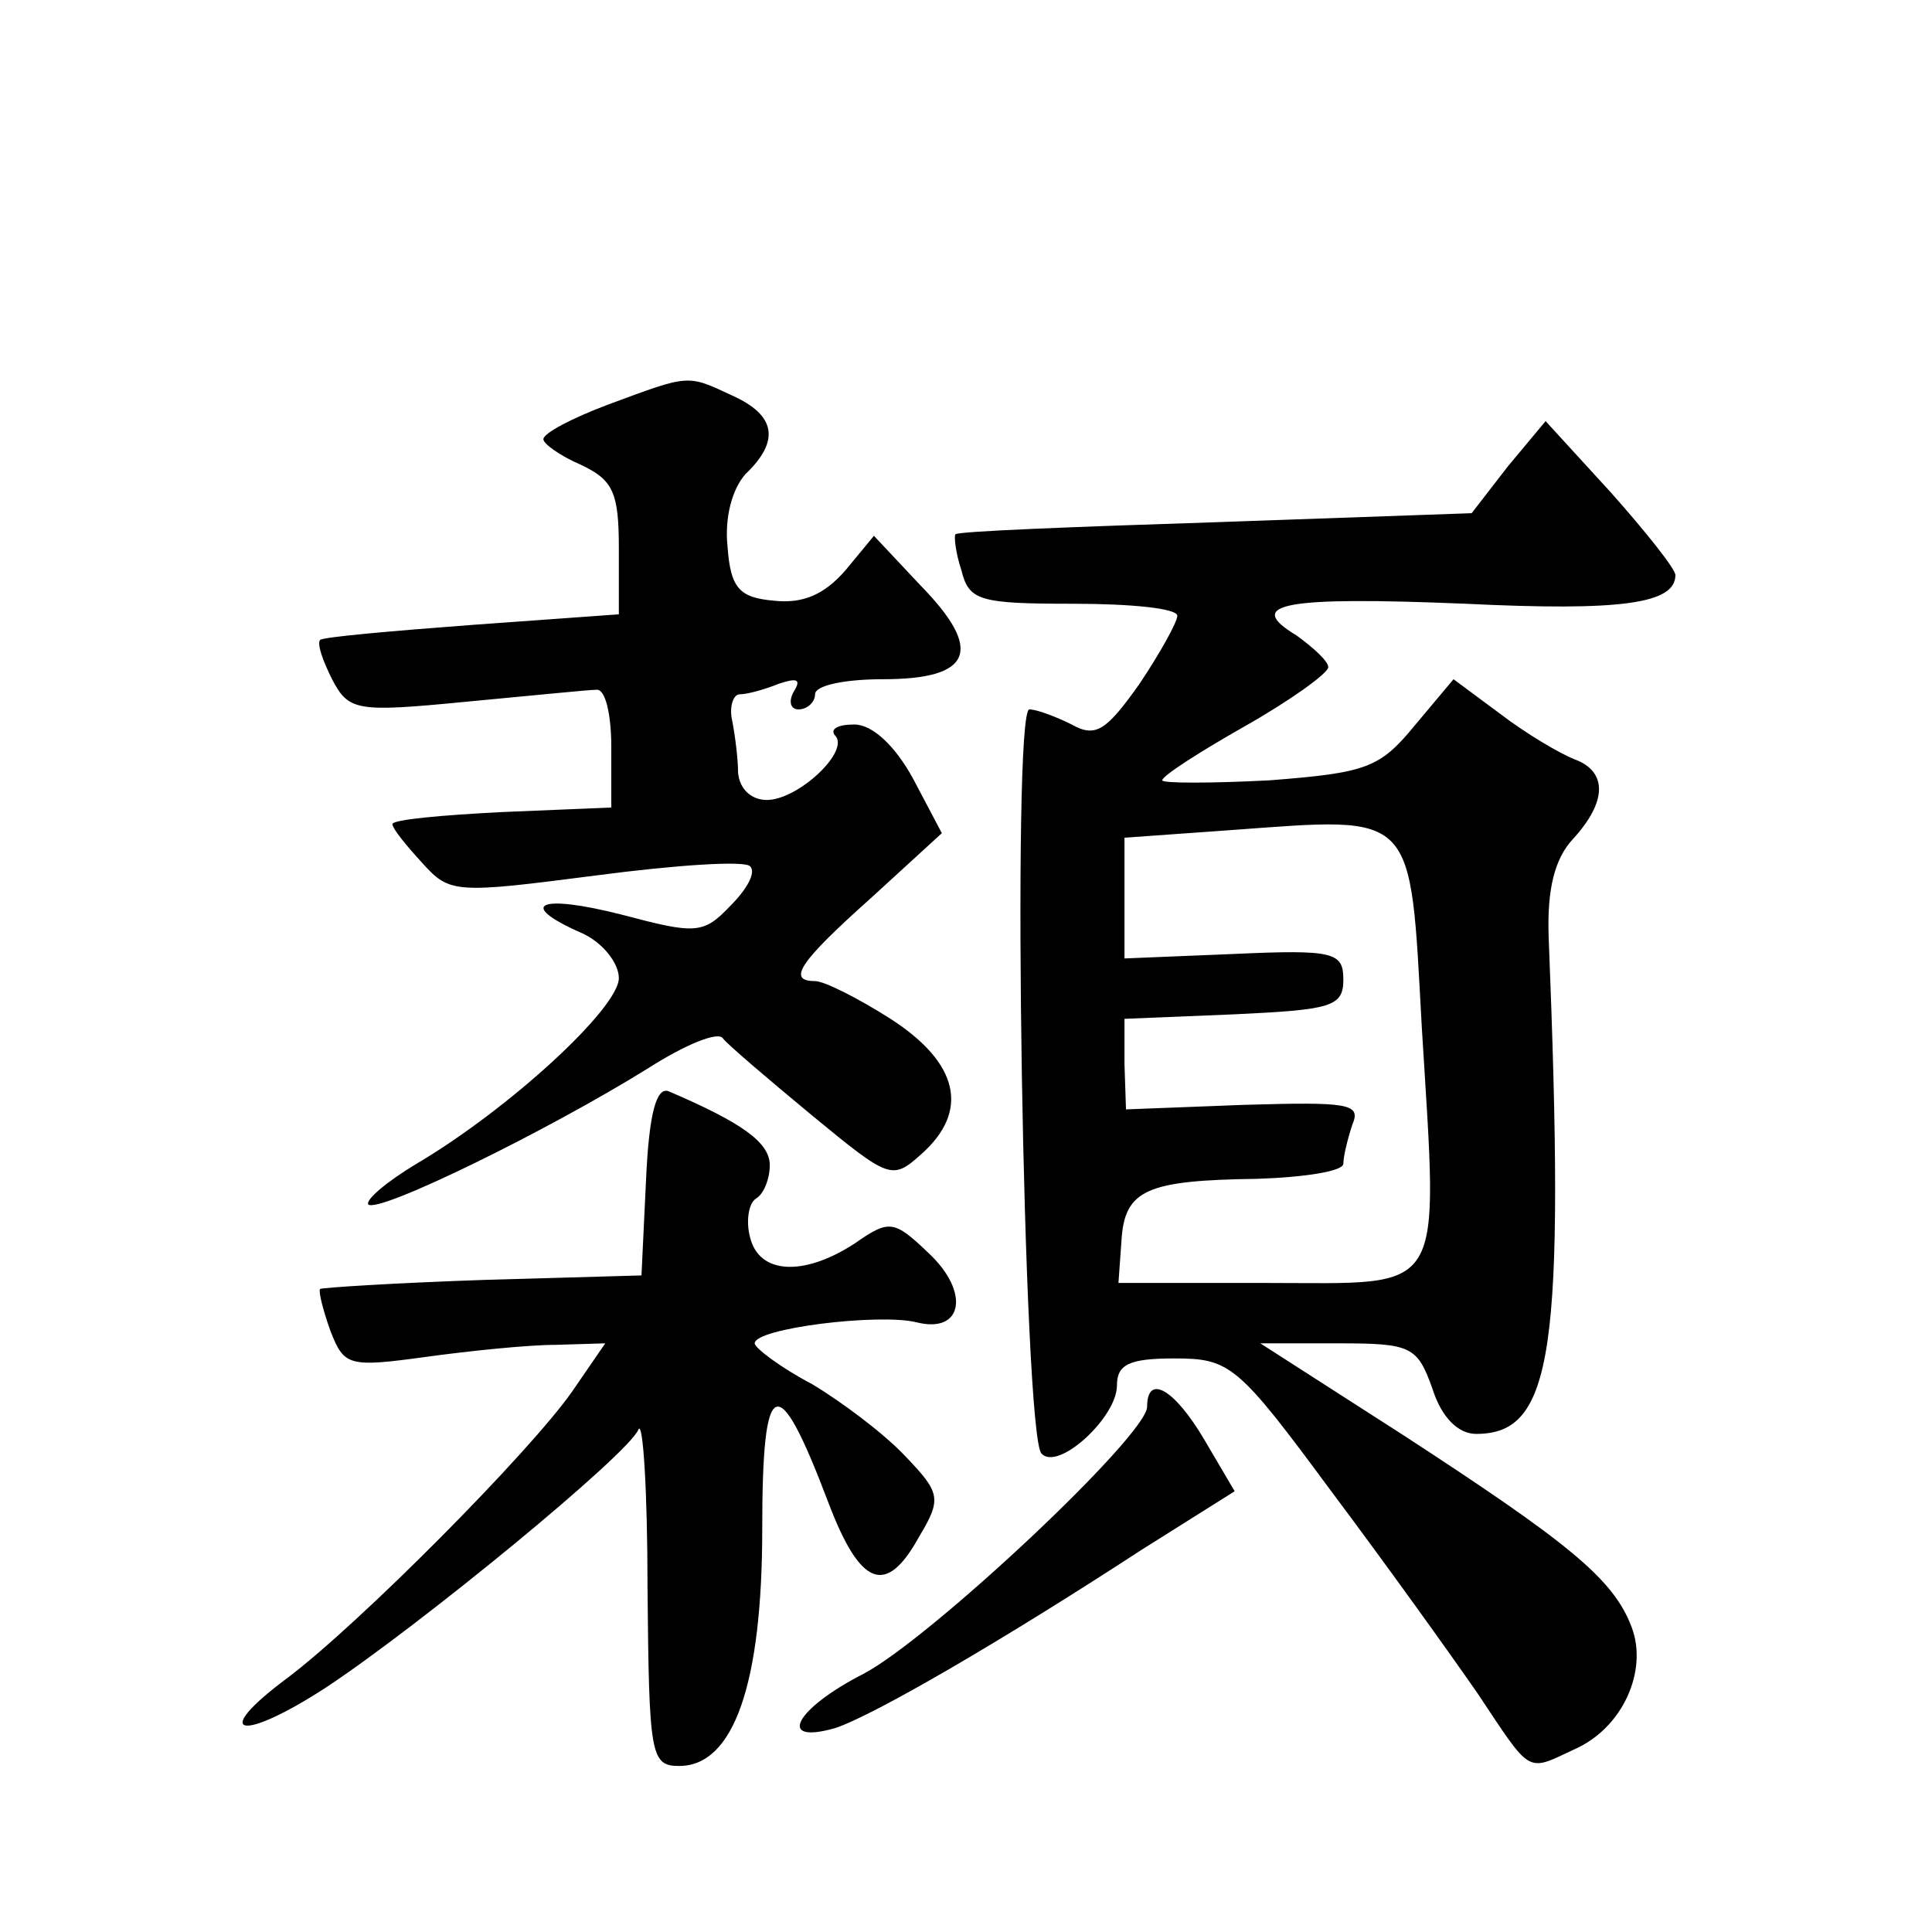 <?xml version="1.0" standalone="no"?>
<!DOCTYPE svg PUBLIC "-//W3C//DTD SVG 20010904//EN"
 "http://www.w3.org/TR/2001/REC-SVG-20010904/DTD/svg10.dtd">
<svg version="1.0" xmlns="http://www.w3.org/2000/svg"
 width="128pt" height="128pt" viewBox="0 0 128 128"
 preserveAspectRatio="xMidYMid meet">
<g transform="translate(0,128) scale(0.1,-0.1)"
fill="#0" stroke="none">
<path d="M403 1012 c-24 -9 -43 -19 -43 -23 0 -3 11 -11 25 -17 21 -10 25 -18 25
-55 l0 -44 -97 -7 c-53 -4 -99 -8 -101 -10 -2 -3 2 -14 8 -26 11 -21 16 -22 88
-15 43 4 82 8 87 8 6 1 10 -16 10 -38 l0 -40 -72 -3 c-40 -2 -73 -5 -73 -8 0 -3
9 -14 20 -26 18 -20 22 -20 115 -8 53 7 99 10 102 6 4 -4 -2 -15 -13 -26 -18 -19
-23 -19 -72 -6 -55 14 -70 7 -27 -12 14 -6 25 -20 25 -30 0 -20 -73 -87 -134 -123
-20 -12 -34 -24 -32 -27 7 -6 119 49 185 90 25 16 47 25 50 20 3 -4 30 -27 59 -51
51 -42 53 -43 72 -26 33 29 25 61 -20 90 -22 14 -44 25 -50 25 -19 0 -10 13 37
55 l47 43 -19 36 c-12 22 -27 36 -39 36 -11 0 -16 -3 -13 -7 11 -10 -24 -43 -45
-43 -10 0 -18 7 -19 18 0 9 -2 25 -4 35 -2 9 1 17 5 17 5 0 16 3 26 7 12 4 15 3
10 -5 -4 -7 -2 -12 3 -12 6 0 11 5 11 10 0 6 20 10 45 10 59 0 67 19 25 62 l-31
33 -19 -23 c-14 -16 -28 -22 -47 -20 -23 2 -29 8 -31 36 -2 19 3 38 12 48 23 22
20 39 -9 52 -30 14 -28 14 -82 -6z M999 971 l-24 -31 -170 -6 c-93 -3 -171 -6 -172
-8 -1 -1 0 -12 4 -24 5 -20 12 -22 74 -22 38 0 69 -3 69 -8 0 -4 -11 -24 -25 -45
-22 -31 -29 -36 -45 -27 -10 5 -23 10 -28 10 -12 0 -4 -481 8 -493 11 -12 50 24
50 45 0 14 8 18 38 18 37 0 42 -4 104 -88 36 -48 79 -108 97 -134 36 -54 32 -52
64 -37 32 14 49 52 38 81 -12 32 -42 56 -151 127 l-95 61 52 0 c48 0 52 -2 62 -30
6 -19 17 -30 29 -30 51 0 59 54 48 330 -1 31 4 51 16 64 23 25 23 45 1 53 -10 4
-32 17 -49 30 l-31 23 -26 -31 c-23 -28 -32 -31 -96 -36 -39 -2 -71 -2 -71 0 0
3 25 19 55 36 30 17 55 35 55 39 0 4 -10 13 -21 21 -35 21 -9 26 112 21 103 -5
139 0 139 19 0 4 -19 28 -43 55 l-43 47 -25 -30z m-57 -372 c11 -180 17 -169 -102
-169 l-99 0 2 28 c2 34 17 40 90 41 31 1 57 5 57 10 0 5 3 17 6 26 6 14 -3 15 -72
13 l-78 -3 -1 30 0 30 73 3 c64 3 72 5 72 23 0 18 -6 20 -72 17 l-73 -3 0 40 0
40 70 5 c124 9 119 14 127 -131z M428 498 l-3 -63 -105 -3 c-58 -2 -106 -5 -108
-6 -1 -2 2 -14 7 -28 9 -23 12 -24 63 -17 29 4 68 8 86 8 l33 1 -22 -32 c-28 -40
-141 -154 -189 -190 -51 -38 -31 -43 26 -6 62 41 201 155 207 171 3 6 6 -41 6 -105
1 -111 2 -118 21 -118 36 0 55 54 55 157 0 103 10 107 44 17 21 -55 38 -62 60 -22
15 25 14 29 -9 53 -14 15 -42 36 -62 48 -21 11 -38 24 -38 27 0 10 82 20 107 14
31 -8 36 20 8 46 -23 22 -26 22 -49 6 -34 -22 -63 -20 -69 4 -3 11 -1 23 4 26 5
3 9 13 9 22 0 15 -18 28 -67 49 -8 3 -13 -14 -15 -59z M760 348 c0 -19 -144 -154
-188 -177 -45 -23 -58 -47 -19 -36 25 8 111 58 203 118 l62 39 -20 34 c-20 34 -38
44 -38 22z"/>
</g>
</svg>
